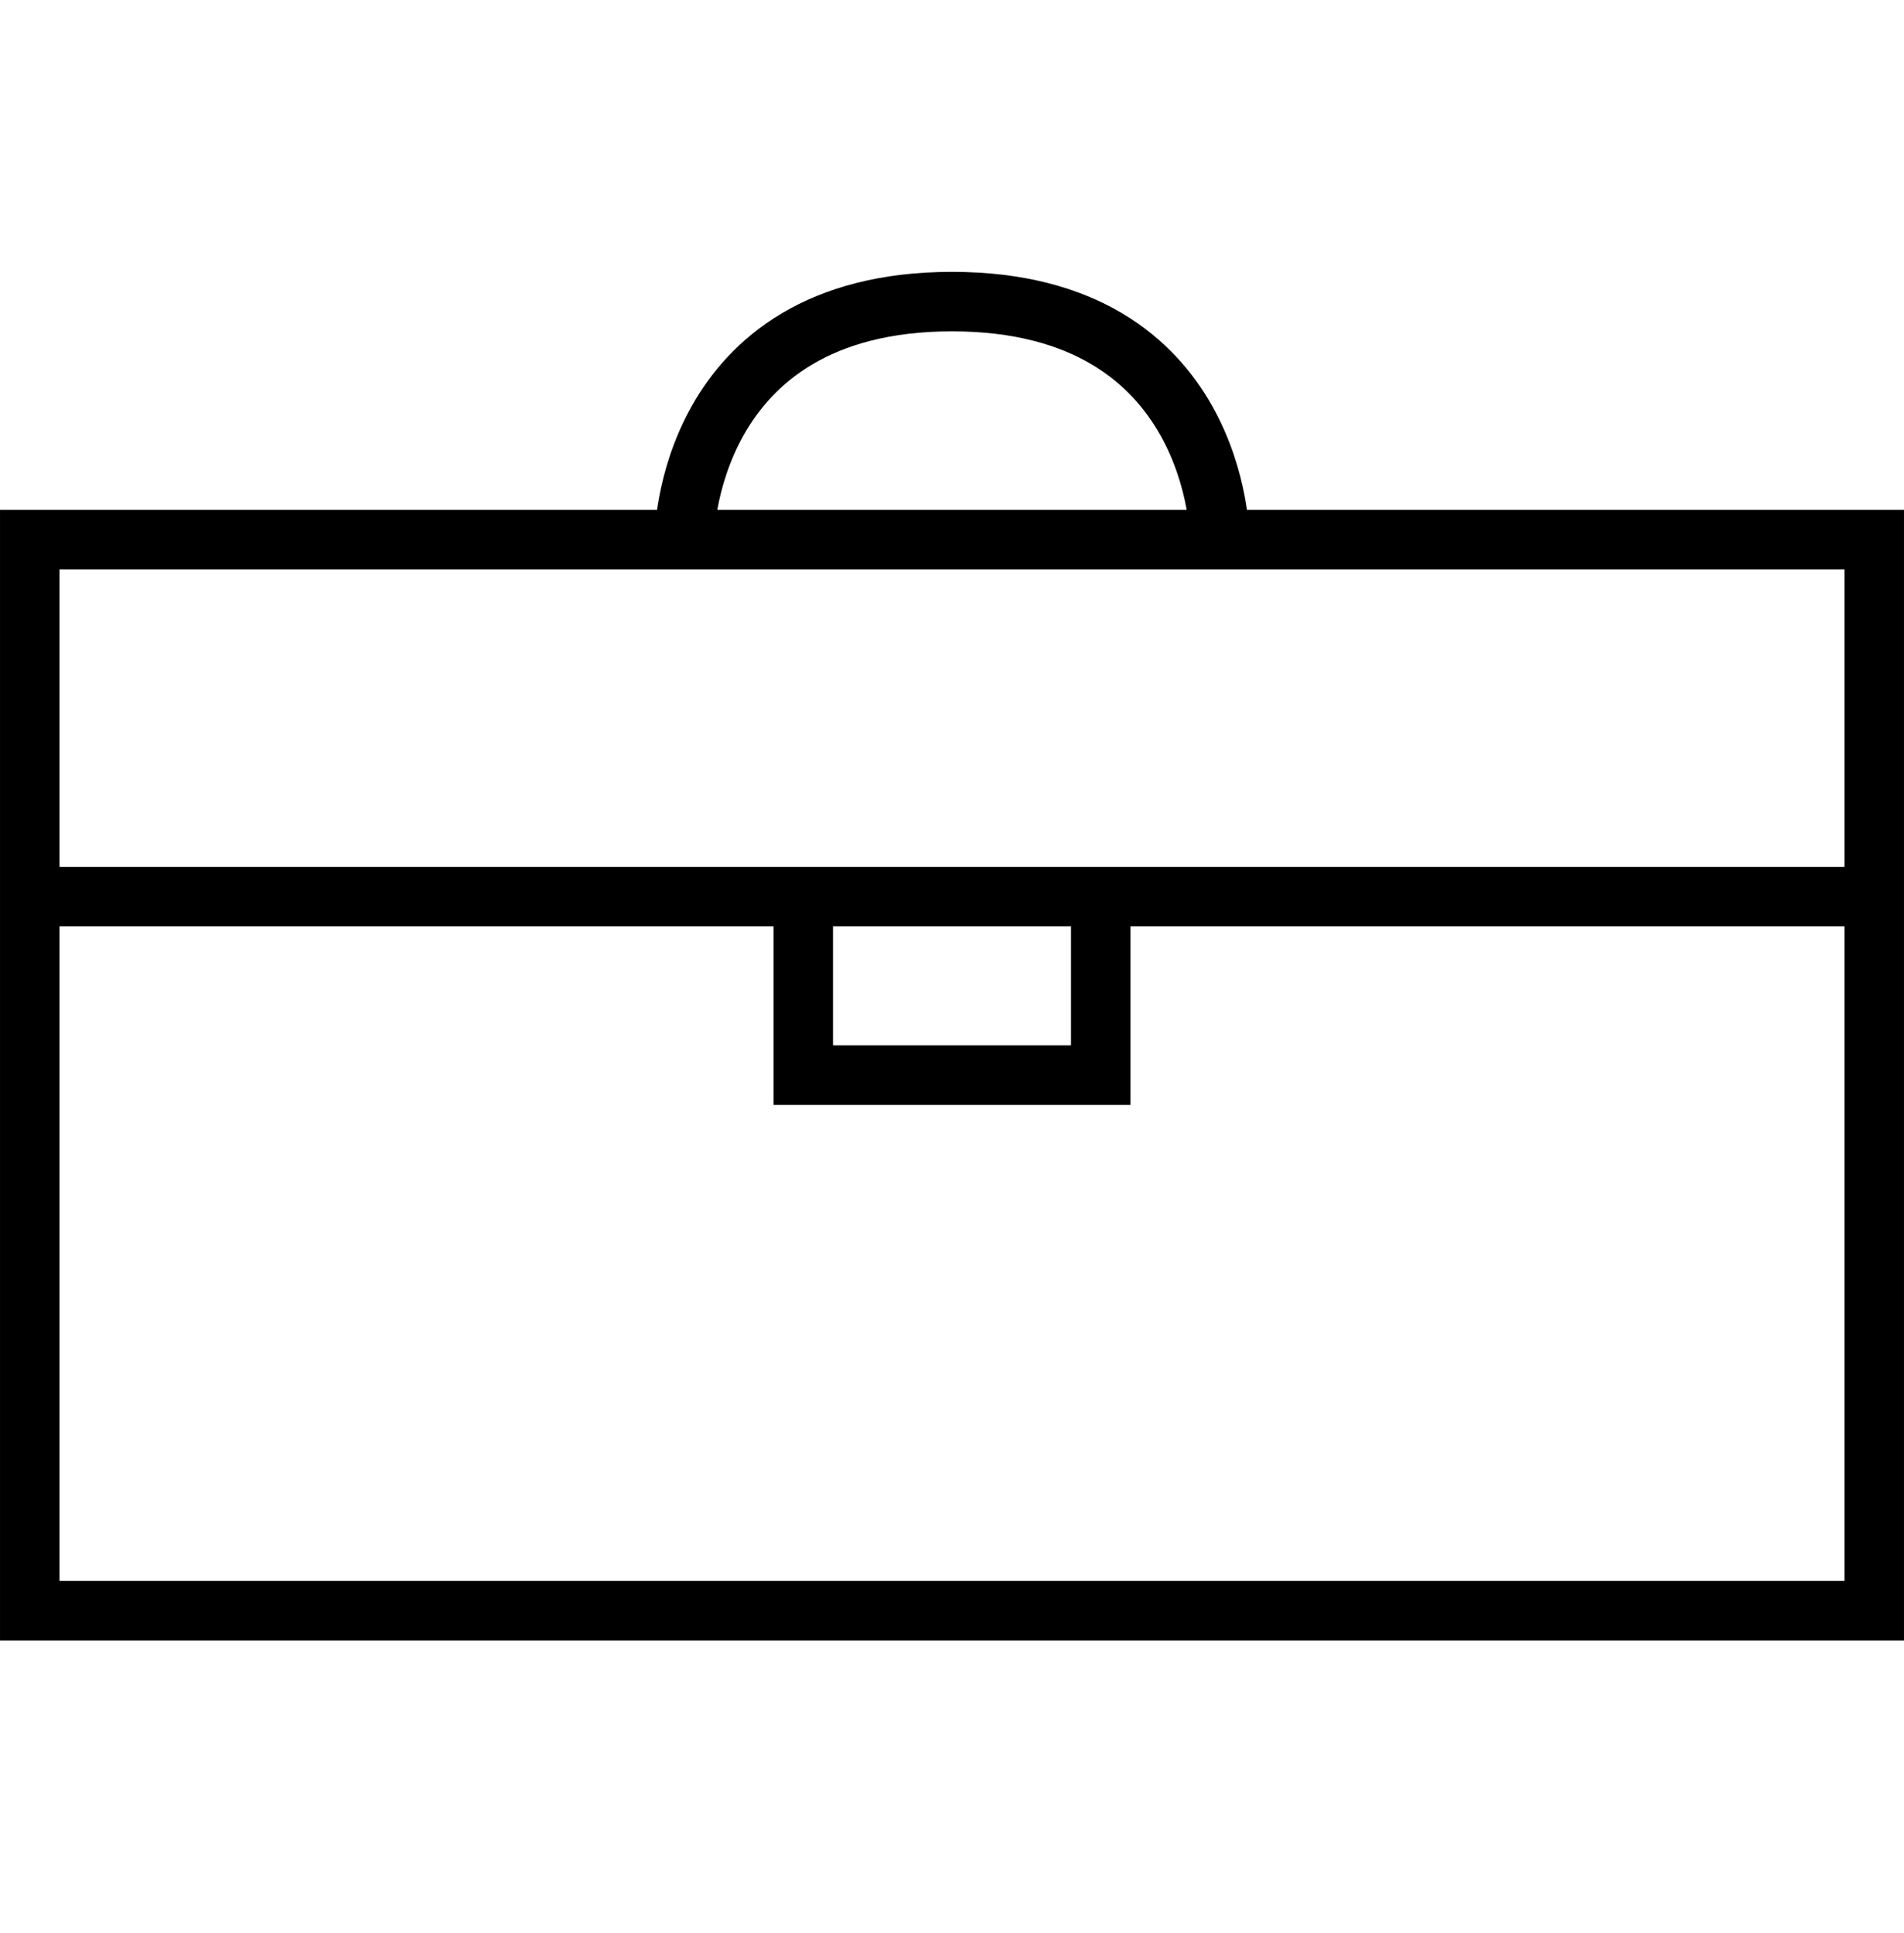 <svg width="65" height="66" viewBox="0 0 65 66" fill="none" xmlns="http://www.w3.org/2000/svg">
<path d="M1.016 18.421H63.984V54.984H1.016V18.421Z" stroke="black" stroke-width="2.031" stroke-miterlimit="10"/>
<path d="M1.016 30.608H63.984" stroke="black" stroke-width="2.031" stroke-miterlimit="10"/>
<path d="M27.422 30.608V36.702H37.578V30.608" stroke="black" stroke-width="2.031" stroke-miterlimit="10"/>
<path d="M23.359 18.421C23.359 18.421 23.359 10.296 32.5 10.296C41.641 10.296 41.641 18.421 41.641 18.421" stroke="black" stroke-width="2.031" stroke-miterlimit="10"/>
</svg>
